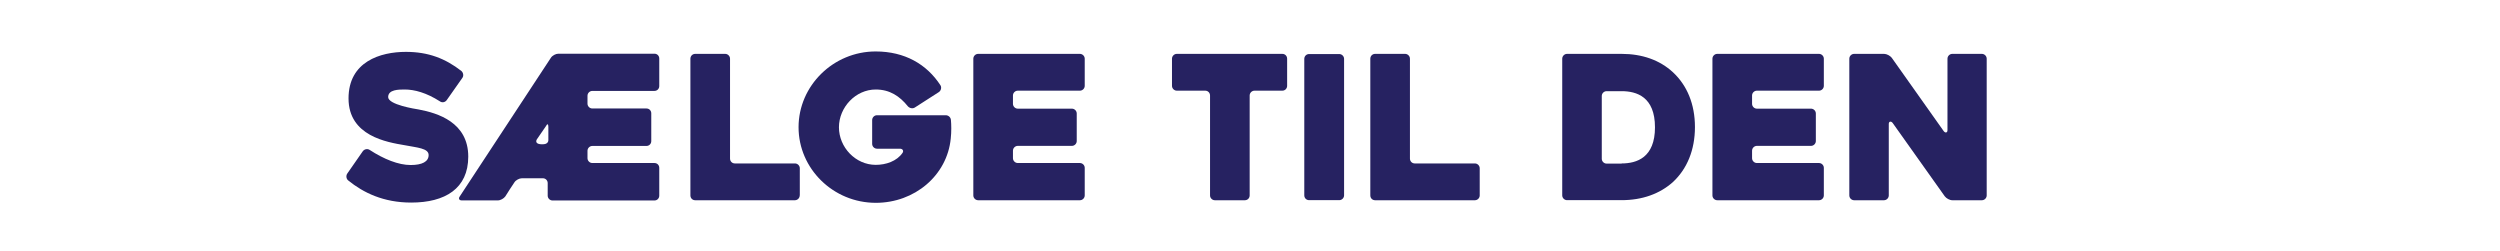<?xml version="1.0" encoding="utf-8"?>
<!-- Generator: Adobe Illustrator 23.0.6, SVG Export Plug-In . SVG Version: 6.00 Build 0)  -->
<svg version="1.1" id="Layer_1" xmlns="http://www.w3.org/2000/svg" xmlns:xlink="http://www.w3.org/1999/xlink" x="0px" y="0px"
	 viewBox="0 0 300.26 30.13" style="enable-background:new 0 0 300.26 30.13;" xml:space="preserve">
<style type="text/css">
	.st0{fill:#262261;}
	.st1{fill:#CCCCCC;}
	.st2{fill:none;stroke:#262261;stroke-width:2;stroke-miterlimit:10;}
</style>
<g>
	<g>
		<path class="st0" d="M49.32,19.82c1.39,0,2.16-0.41,2.16-1.2c0-0.82-1.39-0.89-2.88-1.18c-2.11-0.36-6.74-1.1-6.74-5.62
			c0-4.42,3.82-5.59,6.89-5.59c2.69,0,4.73,0.79,6.67,2.3c0.24,0.22,0.29,0.6,0.1,0.84l-1.87,2.66c-0.19,0.26-0.55,0.34-0.82,0.14
			c-1.61-1.03-3.05-1.42-4.22-1.42c-0.72,0-1.99,0-1.99,0.91c0,0.91,3.22,1.42,3.67,1.49c2.28,0.43,5.95,1.54,5.95,5.66
			c0,3.84-2.78,5.52-6.86,5.52c-3.31,0-5.74-1.18-7.56-2.66c-0.24-0.19-0.29-0.58-0.1-0.84l1.85-2.66c0.19-0.26,0.55-0.34,0.82-0.17
			C46.11,19.12,47.86,19.82,49.32,19.82z"/>
		<path class="st0" d="M70.56,12.45c0,0.31,0.26,0.58,0.58,0.58h6.5c0.34,0,0.58,0.26,0.58,0.58v3.34c0,0.31-0.24,0.58-0.58,0.58
			h-6.5c-0.31,0-0.58,0.26-0.58,0.58v0.89c0,0.31,0.26,0.58,0.58,0.58h7.46c0.34,0,0.58,0.26,0.58,0.58v3.34
			c0,0.31-0.24,0.58-0.58,0.58H66.36c-0.31,0-0.58-0.26-0.58-0.58v-1.51c0-0.31-0.24-0.58-0.58-0.58h-2.52
			c-0.31,0-0.72,0.22-0.89,0.48c-0.36,0.55-0.77,1.15-1.1,1.7c-0.19,0.26-0.58,0.48-0.91,0.48h-4.32c-0.31,0-0.43-0.22-0.24-0.48
			L66.17,6.93c0.17-0.26,0.58-0.48,0.89-0.48H78.6c0.34,0,0.58,0.26,0.58,0.58v3.31c0,0.31-0.24,0.58-0.58,0.58h-7.46
			c-0.31,0-0.58,0.26-0.58,0.58V12.45z M64.47,16.75c-0.17,0.31-0.02,0.58,0.62,0.58h0.12c0.36,0,0.65-0.17,0.65-0.5v-1.61
			c0-0.36-0.14-0.38-0.29-0.07L64.47,16.75z"/>
		<path class="st0" d="M96.05,23.47c0,0.31-0.26,0.58-0.58,0.58H83.5c-0.34,0-0.58-0.26-0.58-0.58V7.05c0-0.31,0.24-0.58,0.58-0.58
			h3.6c0.31,0,0.58,0.26,0.58,0.58v12c0,0.31,0.24,0.58,0.58,0.58h7.22c0.31,0,0.58,0.26,0.58,0.58V23.47z"/>
		<path class="st0" d="M95.91,15.28c0-4.99,4.18-9.1,9.26-9.1c3.5,0,6.14,1.54,7.78,4.06c0.17,0.26,0.07,0.65-0.19,0.82l-2.88,1.85
			c-0.26,0.17-0.62,0.1-0.84-0.14c-0.98-1.22-2.18-2.02-3.86-2.02c-2.42,0-4.42,2.14-4.42,4.54s1.99,4.51,4.42,4.51
			c1.22,0,2.52-0.43,3.22-1.44c0.17-0.26,0-0.5-0.31-0.5h-2.76c-0.31,0-0.58-0.26-0.58-0.58v-2.86c0-0.31,0.26-0.58,0.58-0.58h8.26
			c0.31,0,0.6,0.24,0.62,0.58c0.05,0.53,0.07,1.39-0.02,2.21c-0.43,4.44-4.34,7.73-9,7.73C100.08,24.36,95.91,20.27,95.91,15.28z"/>
		<path class="st0" d="M121.66,12.47c0,0.31,0.26,0.58,0.58,0.58h6.5c0.31,0,0.58,0.26,0.58,0.58v3.31c0,0.31-0.26,0.58-0.58,0.58
			h-6.5c-0.31,0-0.58,0.26-0.58,0.58V19c0,0.31,0.26,0.58,0.58,0.58h7.46c0.31,0,0.58,0.26,0.58,0.58v3.31
			c0,0.31-0.26,0.58-0.58,0.58h-12.22c-0.31,0-0.58-0.26-0.58-0.58V7.05c0-0.31,0.26-0.58,0.58-0.58h12.22
			c0.31,0,0.58,0.26,0.58,0.58v3.26c0,0.31-0.26,0.58-0.58,0.58h-7.46c-0.31,0-0.58,0.26-0.58,0.58V12.47z"/>
		<path class="st0" d="M150.67,10.89c-0.31,0-0.58,0.26-0.58,0.58v12c0,0.31-0.24,0.58-0.58,0.58h-3.6c-0.31,0-0.58-0.26-0.58-0.58
			v-12c0-0.31-0.24-0.58-0.58-0.58h-3.41c-0.31,0-0.58-0.26-0.58-0.58V7.05c0-0.31,0.26-0.58,0.58-0.58h12.67
			c0.34,0,0.58,0.26,0.58,0.58v3.26c0,0.31-0.24,0.58-0.58,0.58H150.67z"/>
		<path class="st0" d="M157.23,24.04c-0.34,0-0.58-0.26-0.58-0.58V7.07c0-0.31,0.24-0.58,0.58-0.58h3.62c0.31,0,0.58,0.26,0.58,0.58
			v16.39c0,0.31-0.26,0.58-0.58,0.58H157.23z"/>
		<path class="st0" d="M177.72,23.47c0,0.31-0.26,0.58-0.58,0.58h-11.98c-0.34,0-0.58-0.26-0.58-0.58V7.05
			c0-0.31,0.24-0.58,0.58-0.58h3.6c0.31,0,0.58,0.26,0.58,0.58v12c0,0.31,0.24,0.58,0.58,0.58h7.22c0.31,0,0.58,0.26,0.58,0.58
			V23.47z"/>
		<path class="st0" d="M187.63,7.05c0-0.31,0.26-0.58,0.58-0.58h6.55c2.47,0,4.58,0.74,6.17,2.21c1.7,1.58,2.64,3.84,2.64,6.58
			s-0.94,5.02-2.64,6.6c-1.58,1.42-3.7,2.18-6.17,2.18h-6.55c-0.31,0-0.58-0.26-0.58-0.58V7.05z M194.76,19.63
			c1.82,0,4.01-0.7,4.01-4.34c0-3.67-2.21-4.34-4.01-4.34h-1.8c-0.31,0-0.58,0.26-0.58,0.58v7.54c0,0.31,0.26,0.58,0.58,0.58H194.76
			z"/>
		<path class="st0" d="M210.43,12.47c0,0.31,0.26,0.58,0.58,0.58h6.5c0.31,0,0.58,0.26,0.58,0.58v3.31c0,0.31-0.26,0.58-0.58,0.58
			h-6.5c-0.31,0-0.58,0.26-0.58,0.58V19c0,0.31,0.26,0.58,0.58,0.58h7.46c0.31,0,0.58,0.26,0.58,0.58v3.31
			c0,0.31-0.26,0.58-0.58,0.58h-12.22c-0.31,0-0.58-0.26-0.58-0.58V7.05c0-0.31,0.26-0.58,0.58-0.58h12.22
			c0.31,0,0.58,0.26,0.58,0.58v3.26c0,0.31-0.26,0.58-0.58,0.58h-7.46c-0.31,0-0.58,0.26-0.58,0.58V12.47z"/>
		<path class="st0" d="M238.61,23.47c0,0.31-0.26,0.58-0.58,0.58h-3.55c-0.31,0-0.72-0.22-0.91-0.48l-6.26-8.81
			c-0.19-0.24-0.46-0.19-0.46,0.12v8.59c0,0.31-0.26,0.58-0.58,0.58h-3.58c-0.31,0-0.58-0.26-0.58-0.58V7.05
			c0-0.31,0.26-0.58,0.58-0.58h3.6c0.31,0,0.72,0.22,0.91,0.46l6.24,8.81c0.19,0.26,0.46,0.22,0.46-0.1V7.05
			c0-0.31,0.26-0.58,0.58-0.58h3.55c0.31,0,0.58,0.26,0.58,0.58V23.47z"/>
	</g>
</g>
</svg>
